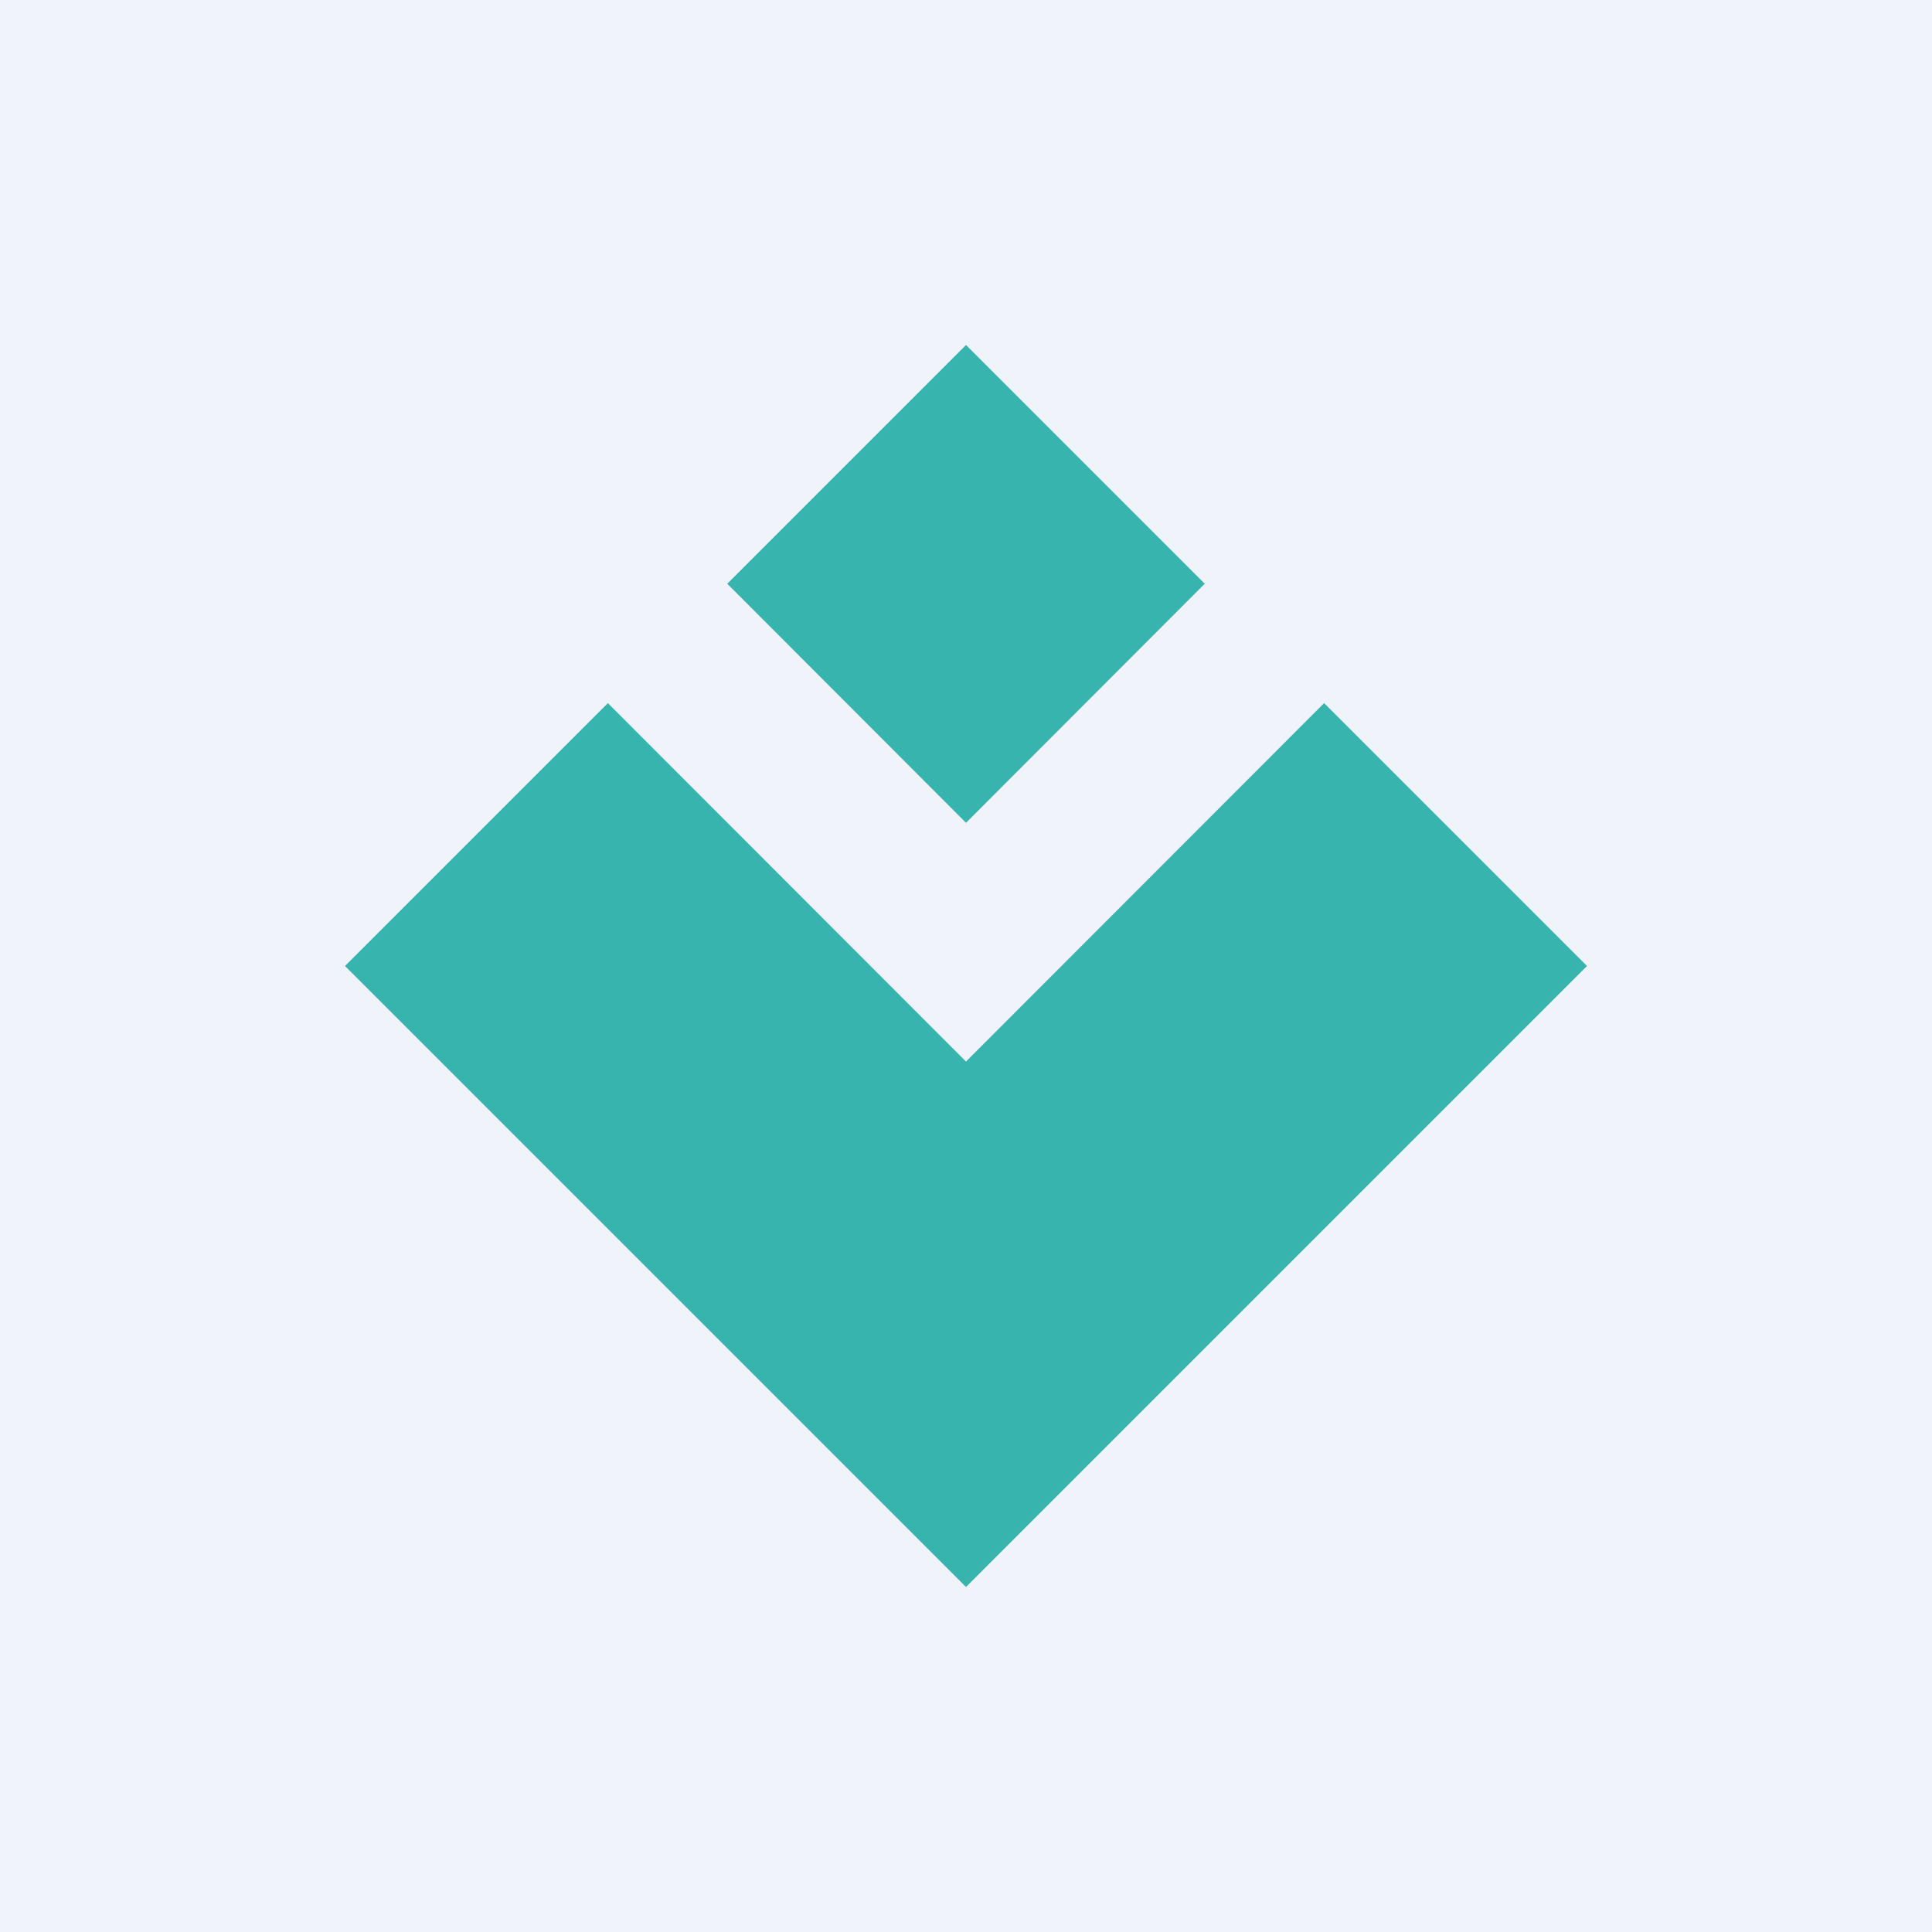 <svg width="56" height="56" viewBox="0 0 56 56" xmlns="http://www.w3.org/2000/svg"><path fill="#F0F3FA" d="M0 0h56v56H0z"/><path d="m10 28 7.62-7.62L28 30.77l10.38-10.39L46 28 28 46 10 28Z" fill="#37B4AE"/><path d="M21.08 16.92 28 10l6.92 6.92L28 23.85l-6.92-6.93Z" fill="#37B4AE"/></svg>